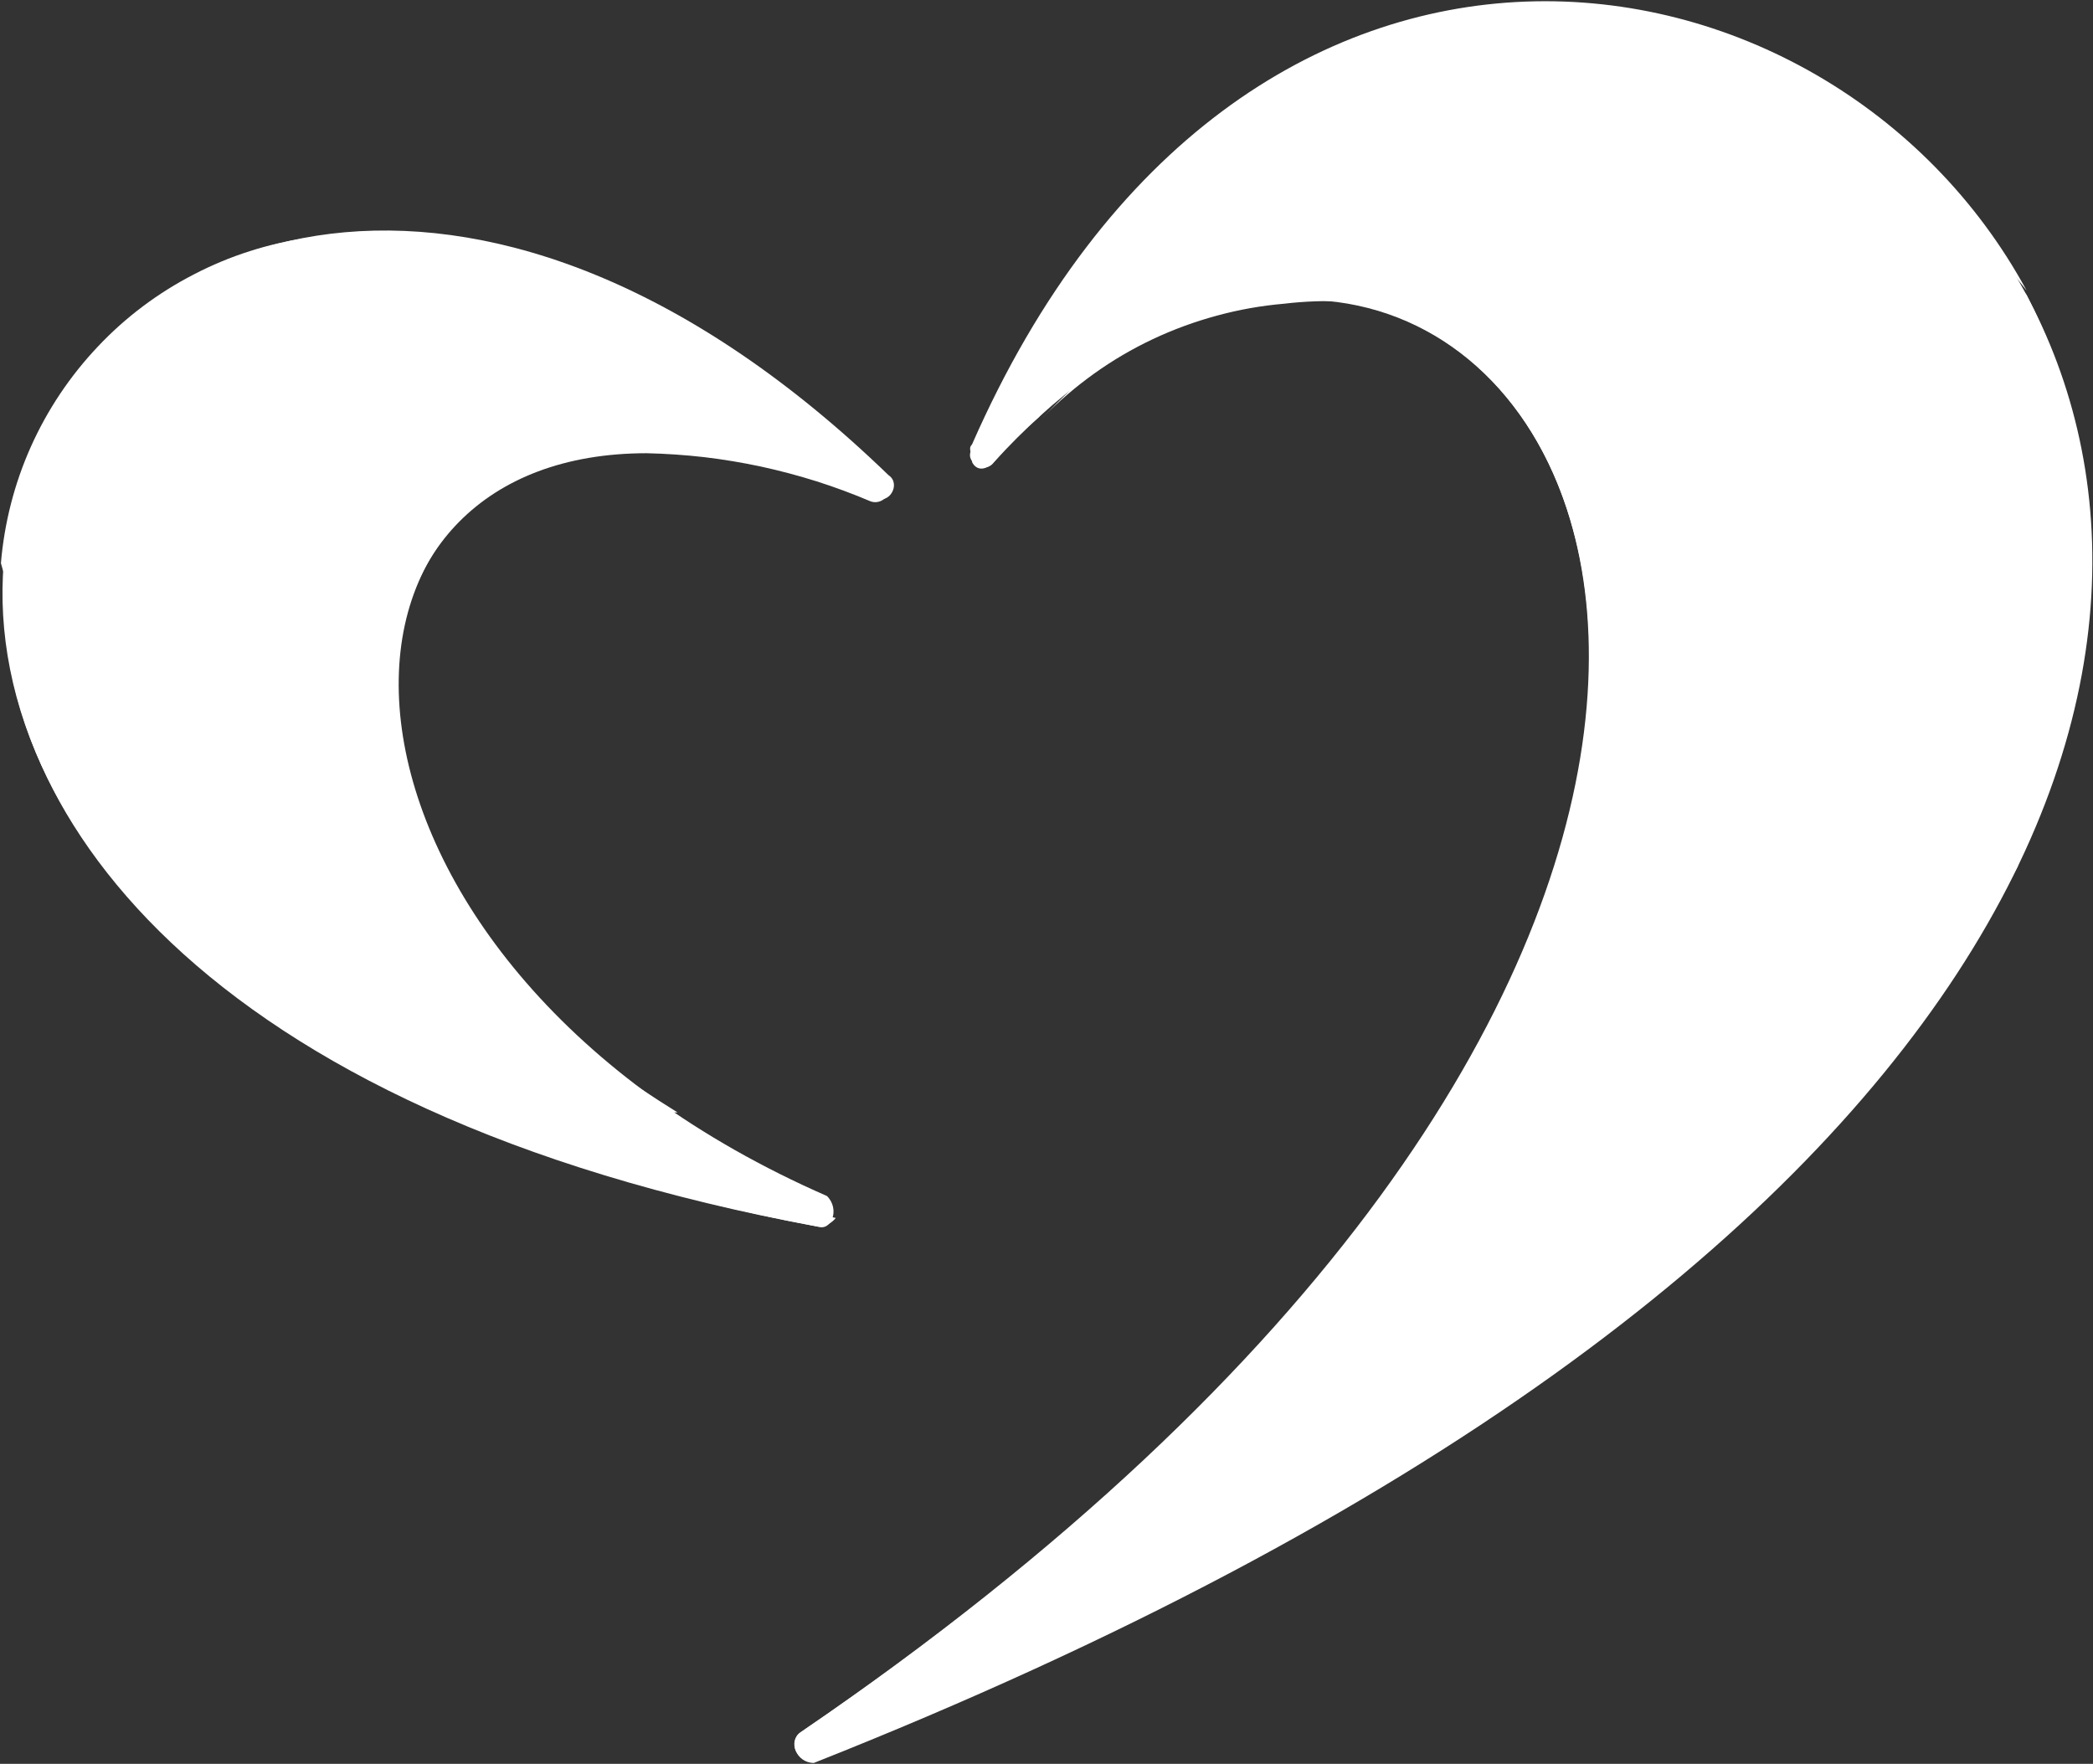 <svg version="1.2" xmlns="http://www.w3.org/2000/svg" viewBox="0 0 1596 1345" width="1596" height="1345">
	<rect x="0" y="0" width="1596" height="1345" fill="#333333" stroke="none"/>
	<title>logo-health-1_0 (1)-svg</title>
	<defs>
		<linearGradient id="g1" x2="1" gradientUnits="userSpaceOnUse" gradientTransform="matrix(-48.262,410.228,-288.384,-33.928,453.375,346.902)">
			<stop offset="0" stop-color="#fff"/>
			<stop offset="1" stop-color="#fff"/>
		</linearGradient>
		<linearGradient id="g2" x2="1" gradientUnits="userSpaceOnUse" gradientTransform="matrix(729.139,266.725,-199.191,544.521,1.009,404.242)">
			<stop offset=".18" stop-color="#fff"/>
			<stop offset=".7" stop-color="#fff"/>
		</linearGradient>
		<linearGradient id="g3" x2="1" gradientUnits="userSpaceOnUse" gradientTransform="matrix(255.722,545.63,-228.641,107.158,290.828,502.079)">
			<stop offset=".09" stop-color="#fff"/>
			<stop offset=".21" stop-color="#fff"/>
			<stop offset=".53" stop-color="#fff"/>
			<stop offset=".78" stop-color="#fff"/>
			<stop offset=".94" stop-color="#fff"/>
		</linearGradient>
		<linearGradient id="g4" x2="1" gradientUnits="userSpaceOnUse" gradientTransform="matrix(241.259,88.462,-32.656,89.062,309.955,692.12)">
			<stop offset="0" stop-color="#fff"/>
			<stop offset="1" stop-color="#fff"/>
		</linearGradient>
		<linearGradient id="g5" x2="1" gradientUnits="userSpaceOnUse" gradientTransform="matrix(-32.51,-412.909,309.77,-24.389,972.751,824.161)">
			<stop offset="0" stop-color="#fff"/>
			<stop offset="1" stop-color="#fff"/>
		</linearGradient>
		<linearGradient id="g6" x2="1" gradientUnits="userSpaceOnUse" gradientTransform="matrix(-608.304,-543.954,428.107,-478.752,1548.818,645.524)">
			<stop offset="0" stop-color="#fff"/>
			<stop offset=".3" stop-color="#fff"/>
			<stop offset=".54" stop-color="#fff"/>
			<stop offset=".77" stop-color="#fff"/>
			<stop offset=".9" stop-color="#fff"/>
		</linearGradient>
		<linearGradient id="g7" x2="1" gradientUnits="userSpaceOnUse" gradientTransform="matrix(-346.14,-308.946,229.196,-256.788,1235.787,557.681)">
			<stop offset="0" stop-color="#fff"/>
			<stop offset=".04" stop-color="#fff"/>
			<stop offset=".36" stop-color="#fff"/>
			<stop offset=".62" stop-color="#fff"/>
			<stop offset=".8" stop-color="#fff"/>
		</linearGradient>
		<linearGradient id="g8" x2="1" gradientUnits="userSpaceOnUse" gradientTransform="matrix(440.392,-421.623,324.703,339.157,969.349,408.571)">
			<stop offset=".5" stop-color="#fff"/>
			<stop offset=".64" stop-color="#fff"/>
			<stop offset=".76" stop-color="#fff"/>
			<stop offset=".86" stop-color="#fff"/>
			<stop offset=".96" stop-color="#fff"/>
			<stop offset="1" stop-color="#fff"/>
		</linearGradient>
	</defs>
	<style>
		.s0 { fill: #fff } 
		.s1 { fill: #fff } 
		.s2 { fill: url(#g1) } 
		.s3 { fill: url(#g2) } 
		.s4 { fill: url(#g3) } 
		.s5 { fill: url(#g4) } 
		.s6 { fill: url(#g5) } 
		.s7 { fill: url(#g6) } 
		.s8 { fill: url(#g7) } 
		.s9 { fill: url(#g8) } 
	</style>
	<path id="Layer" class="s0" d="m623.9 935.4c-1078.9-204.4-549.5-1156.2 53.6-573.1 10.1 6.7 0 23.5-10 16.8q-20.3-8.6-41.2-15.3-21-6.7-42.5-11.3-21.5-4.6-43.4-7.2-21.8-2.6-43.8-3.1c-284.8 0-264.7 395.5 134 569.8 10.1 10 3.4 26.8-6.7 23.4z"/>
	<path id="Layer" class="s1" d="m610.5 1320.9c1012-687.1 522.8-1380.9 147.5-968.6-6.7 10-23.5 0-16.8-10.1 405.5-925 1765.9 254.7-120.6 1002.1-13.4 0-20.1-16.7-10.1-23.4z"/>
	<path id="Layer" class="s2" d="m493.2 345.6q22 0.5 43.9 3 21.8 2.6 43.3 7.2 21.6 4.7 42.5 11.3 21 6.7 41.2 15.3c10.1 3.4 20.1-10 10.1-16.7-124-120.7-248-177.7-351.8-184.4-194.4 217.9-110.6 482.7 187.6 670.3-281.5-191-268.1-506-16.8-506z"/>
	<path id="Layer" class="s3" d="m235.2 181.3c-30.5 4.3-60 13.7-87.3 27.9-27.4 14.1-52.2 32.7-73.3 55.1-21.2 22.4-38.4 48.1-51 76.2-12.6 28.1-20.3 58.2-22.9 88.9 70.3 264.7 331.7 442.4 633.3 499.3 0.7-1.5 1.1-3.2 1.1-4.9 0.1-1.6-0.2-3.3-0.9-4.9-0.6-1.6-1.5-3-2.7-4.2-1.2-1.2-2.7-2.1-4.2-2.7q-3.5-1.4-6.9-3-3.4-1.5-6.8-3.2-3.3-1.7-6.6-3.5-3.3-1.8-6.5-3.7c-392.1-117.3-663.5-392.2-365.3-717.3z"/>
	<path id="Layer" class="s4" d="m325.7 178q-10.9-0.9-21.8-1.1-10.9-0.2-21.9 0.2-10.9 0.4-21.7 1.5-10.9 1-21.7 2.7c-301.6 321.8-26.8 600 365.2 720.6q-11.9-5.7-23.5-11.9-11.6-6.1-22.9-12.9-11.3-6.7-22.4-13.9-11-7.2-21.7-14.9h3.4c-301.6-187.7-388.7-449.1-191-670.3z"/>
	<path id="Layer" class="s5" d="m623.9 935.4q2 0 3.9-0.5 1.8-0.4 3.6-1.3 1.7-0.9 3.2-2.1 1.5-1.2 2.7-2.8c-301.5-56.9-562.9-237.9-633.3-499.3-16.7 184.3 147.5 418.9 619.9 506z"/>
	<path id="Layer" class="s6" d="m975.8 228.3c291.5-20.2 449 536.2-365.3 1092.6-2.2 1.5-3.7 3.9-4.3 6.5-0.7 2.6-0.4 5.4 0.8 7.8 1.2 2.4 3.3 4.3 5.7 5.4 2.5 1 5.3 1.2 7.9 0.4 57.6-21.5 114.4-45 170.3-70.7 55.8-25.6 110.7-53.3 164.6-83 53.8-29.8 106.5-61.5 157.9-95.1 51.5-33.6 101.7-69.1 150.5-106.5 13.4-23.5 23.5-50.3 36.9-77.1 184.3-392.1-67-707.2-325-680.3z"/>
	<path id="Layer" class="s7" d="m1545.4 224.9c-284.8-365.3-703.7-87.1-804.2 127.4 3.4 6.7 10.1 6.7 16.8 0q3.8-4.5 7.9-8.9 4-4.3 8.2-8.5 4.2-4.2 8.5-8.2 4.4-4.1 8.9-8c123.9-127.3 251.3-197.7 402.1-150.8 164.2 53.7 331.7 241.3 341.7 492.7 80.5-167.6 70.4-318.4 10.1-435.7z"/>
	<path id="Layer" class="s8" d="m1300.8 908.6c-13.4 26.8-23.5 50.3-36.9 77.1 28.1-22.1 55-45.6 80.7-70.4 25.7-24.8 50.2-50.9 73.2-78.2 23.1-27.3 44.8-55.7 64.9-85.2 20.2-29.4 38.9-59.9 56-91.3-10.1-251.4-174.2-439-341.8-492.7-150.8-46.9-278.1 23.5-402.1 150.8 12.2-12.4 25.4-23.7 39.5-33.8 14.1-10.1 29.1-18.9 44.8-26.3 15.7-7.4 32.1-13.4 48.8-17.9 16.8-4.6 33.9-7.6 51.2-9.1 254.7-30.2 506 284.9 321.7 677z"/>
	<path id="Layer" class="s9" d="m741.2 338.9c-3.3 3.3 0 6.7 0 10 100.5-214.5 519.4-492.7 804.2-127.3-150.8-278.2-599.8-348.6-804.2 117.3z"/>
</svg>